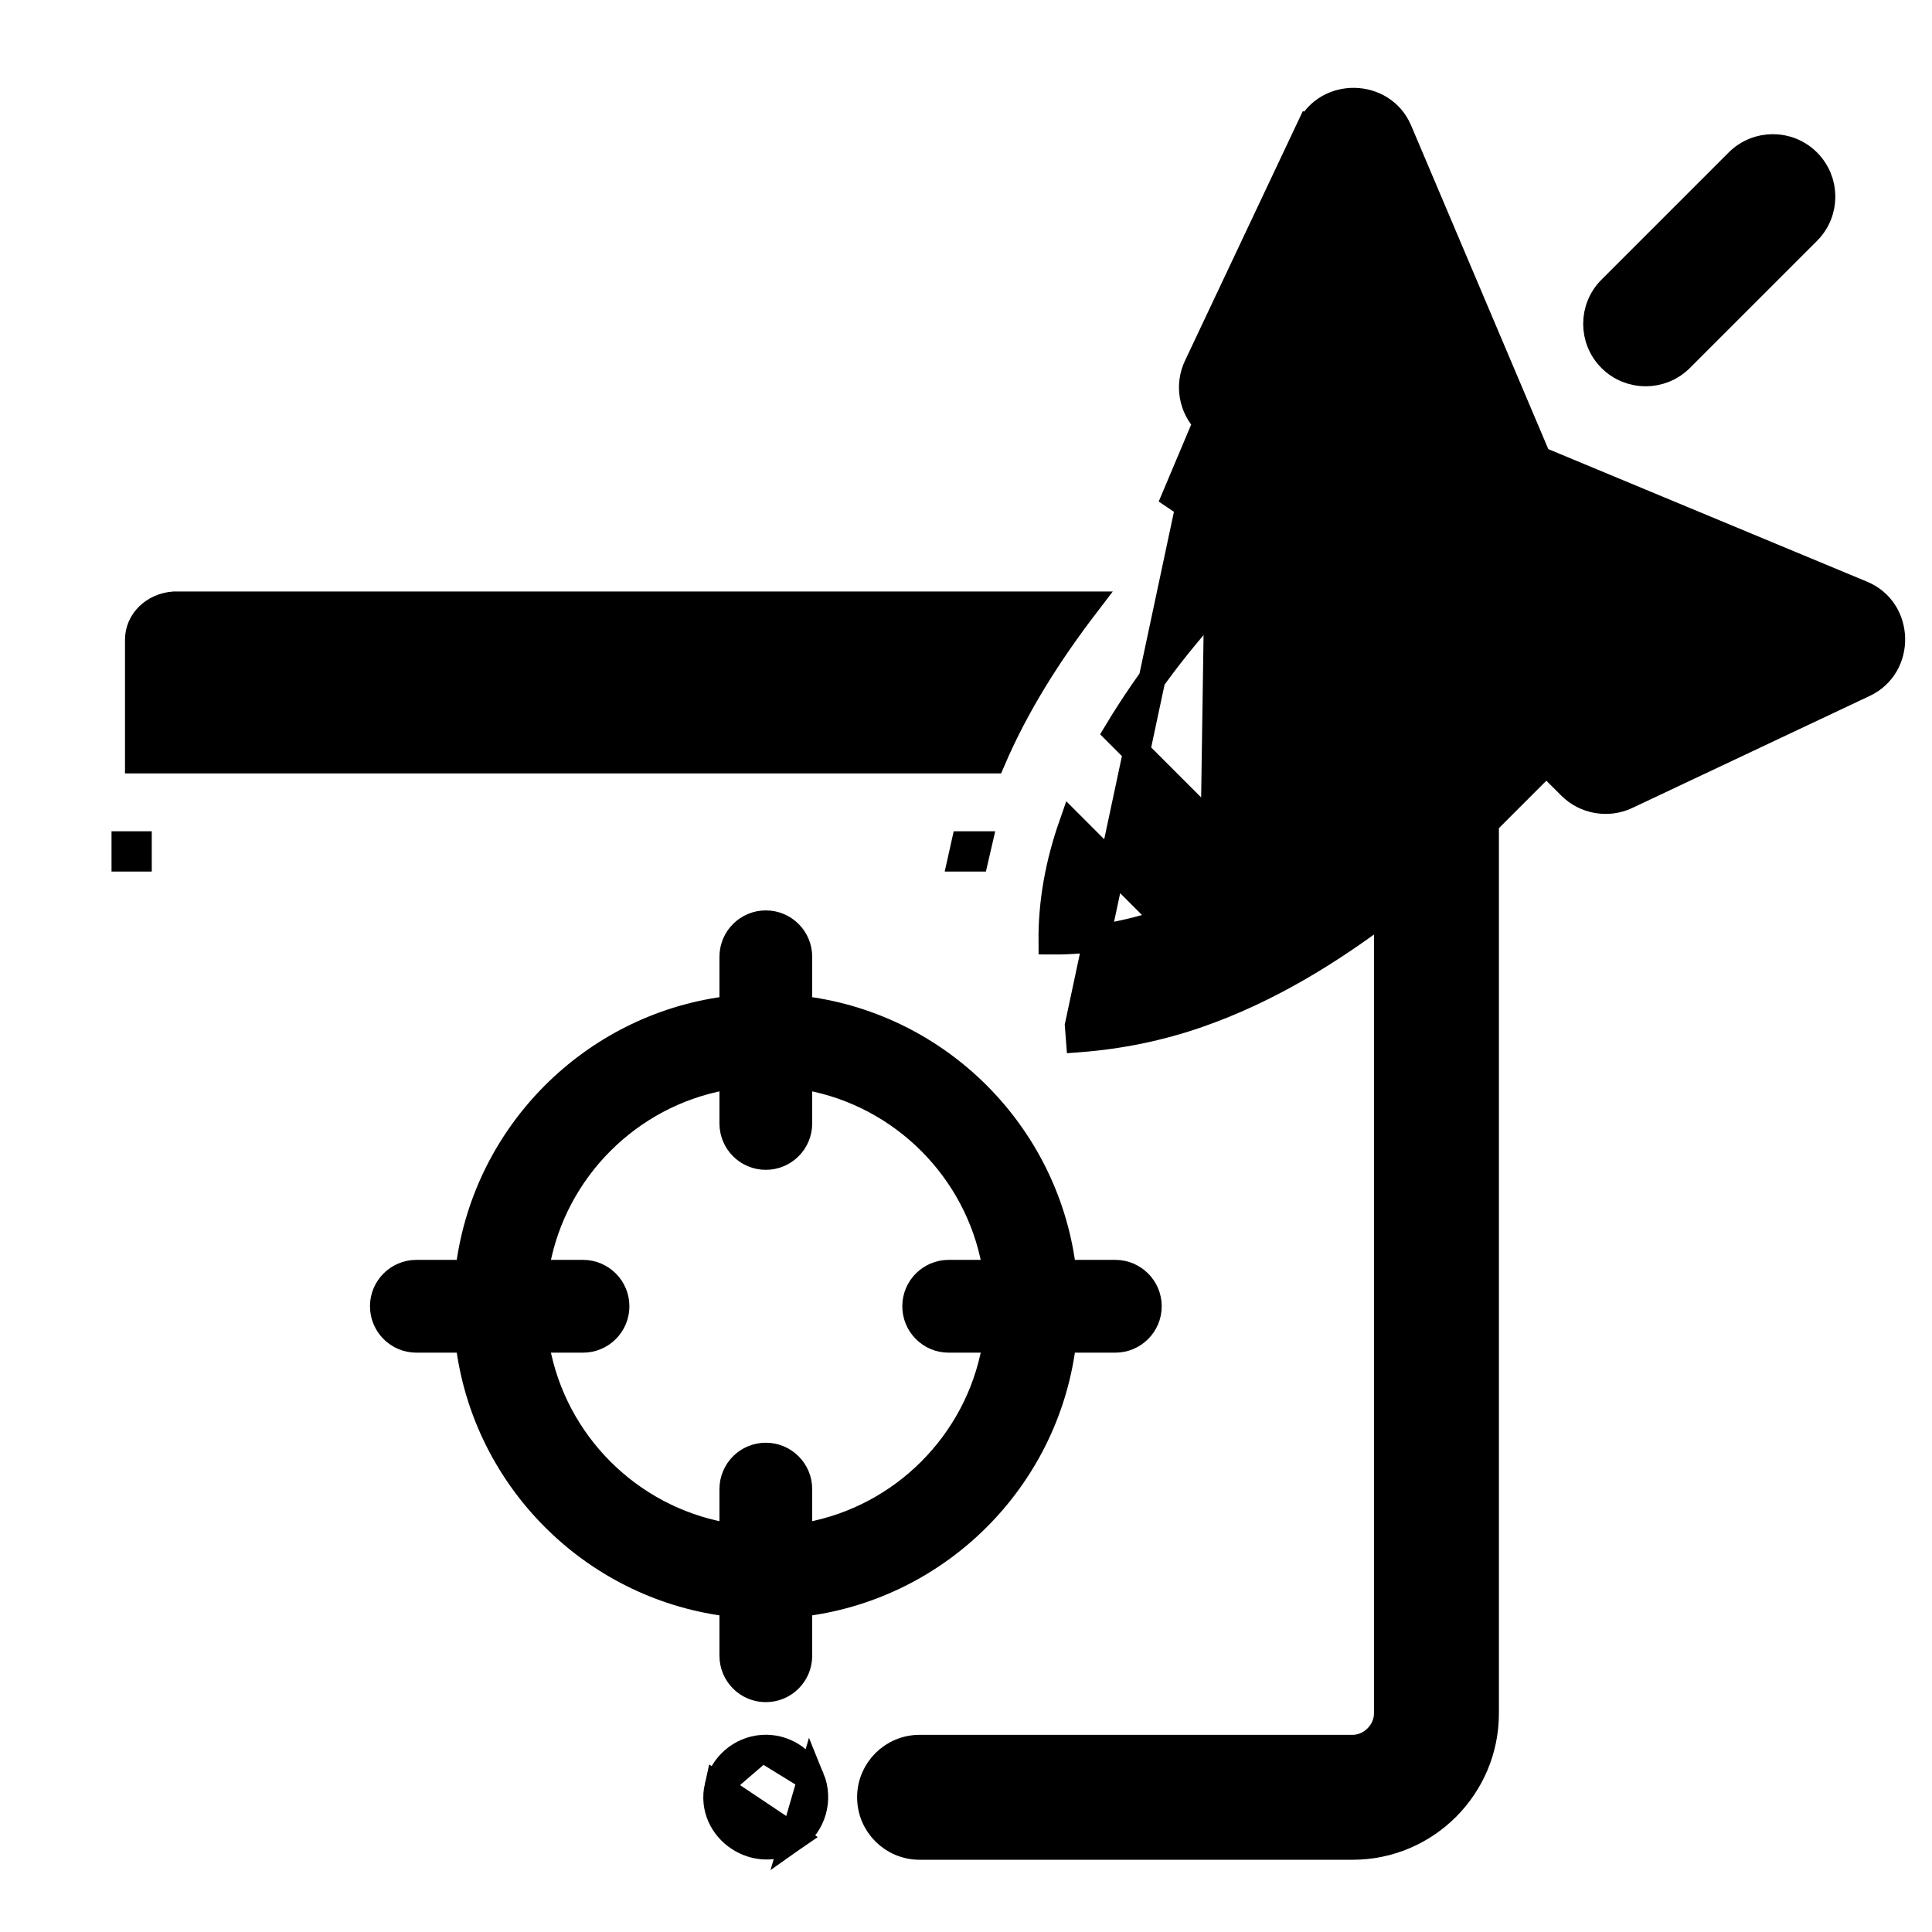 <svg width="36" height="36" viewBox="0 0 36 36" fill="none" xmlns="http://www.w3.org/2000/svg">
<path d="M33.681 3.018L33.681 3.018C33.324 2.661 32.745 2.661 32.388 3.018L32.388 3.018L30.018 5.388C29.661 5.745 29.661 6.324 30.018 6.681L30.018 6.681C30.196 6.859 30.431 6.948 30.664 6.948C30.898 6.948 31.132 6.859 31.311 6.681L33.681 4.311C34.038 3.954 34.038 3.375 33.681 3.018Z" fill="black" stroke="black" stroke-width="0.5"/>
<path d="M14.27 31.617C14.692 31.617 15.034 31.275 15.034 30.853V30.013C17.581 29.671 19.601 27.651 19.942 25.105H20.782C21.204 25.105 21.547 24.762 21.547 24.34C21.547 23.919 21.204 23.576 20.782 23.576H19.942C19.601 21.03 17.581 19.01 15.034 18.668V17.828C15.034 17.406 14.692 17.064 14.27 17.064C13.848 17.064 13.506 17.406 13.506 17.828V18.668C10.96 19.01 8.939 21.03 8.598 23.576H7.758C7.336 23.576 6.994 23.919 6.994 24.34C6.994 24.762 7.336 25.105 7.758 25.105H8.598C8.939 27.651 10.96 29.671 13.506 30.013V30.853C13.506 31.275 13.848 31.617 14.27 31.617ZM13.506 28.467C11.804 28.152 10.459 26.807 10.144 25.105H10.863C11.286 25.105 11.628 24.762 11.628 24.34C11.628 23.919 11.286 23.576 10.863 23.576H10.144C10.459 21.874 11.804 20.529 13.506 20.214V20.934C13.506 21.356 13.848 21.698 14.27 21.698C14.692 21.698 15.034 21.356 15.034 20.934V20.214C16.736 20.529 18.082 21.874 18.396 23.576H17.677C17.255 23.576 16.913 23.919 16.913 24.34C16.913 24.762 17.255 25.105 17.677 25.105H18.396C18.082 26.807 16.736 28.152 15.034 28.467V27.747C15.034 27.325 14.692 26.983 14.27 26.983C13.848 26.983 13.506 27.325 13.506 27.747V28.467Z" fill="black" stroke="black" stroke-width="0.2"/>
<path d="M22.486 7.866L22.486 7.866C22.213 7.593 22.141 7.178 22.306 6.829L24.396 2.402L24.622 2.509L24.396 2.402C24.728 1.699 25.762 1.721 26.064 2.435L26.064 2.435L28.66 8.56L34.695 11.07C35.416 11.369 35.44 12.408 34.734 12.741L30.307 14.83C30.307 14.83 30.307 14.83 30.307 14.83C29.962 14.993 29.54 14.92 29.271 14.65L29.271 14.65L28.814 14.194L27.68 15.328V31.927C27.68 33.293 26.57 34.404 25.204 34.404H17.136C16.631 34.404 16.221 33.995 16.221 33.49C16.221 32.985 16.631 32.576 17.136 32.576H25.204C25.552 32.576 25.852 32.276 25.852 31.927V16.917C24.782 17.733 23.613 18.451 22.321 18.9M22.486 7.866L20.092 19.108L20.111 19.357C20.862 19.3 21.609 19.148 22.321 18.9M22.486 7.866L22.942 8.322L21.821 9.443L22.486 7.866ZM22.321 18.9L22.239 18.664L22.321 18.9C22.321 18.9 22.321 18.9 22.321 18.9ZM17.914 15.99H18.17C18.189 15.903 18.208 15.819 18.227 15.74H17.97C17.952 15.819 17.933 15.903 17.914 15.99ZM2.328 15.74H2.578V15.99H2.328V15.74ZM25.852 16.602C25.936 16.537 26.019 16.471 26.102 16.404V16.724L25.852 16.602ZM26.251 14.172L26.251 14.172C25.433 14.99 24.487 15.723 23.492 16.323L20.814 13.644C21.413 12.65 22.147 11.704 22.965 10.885L24.241 9.61L27.527 12.896L26.251 14.172ZM19.973 15.389L21.747 17.164C21.054 17.406 20.329 17.541 19.601 17.536C19.595 16.807 19.731 16.083 19.973 15.389ZM25.178 5.029L26.882 9.05L26.588 9.343L24.235 7.026L25.178 5.029ZM2.579 11.92C2.579 11.576 2.867 11.3 3.238 11.272H20.229C19.549 12.162 18.936 13.12 18.489 14.162H2.579V11.92ZM32.09 11.967L30.11 12.902L27.881 10.636L28.178 10.339L32.09 11.967Z" fill="black" stroke="black" stroke-width="0.5"/>
<path d="M15.114 33.139L15.114 33.139C15.274 33.53 15.146 33.991 14.795 34.236L15.114 33.139ZM15.114 33.139L15.114 33.138M15.114 33.139L15.114 33.138M15.114 33.138C14.964 32.778 14.594 32.547 14.202 32.577L14.202 32.577M15.114 33.138L14.202 32.577M14.202 32.577C13.803 32.607 13.466 32.899 13.378 33.288L13.378 33.288M14.202 32.577L13.378 33.288M13.378 33.288C13.196 34.094 14.124 34.705 14.795 34.236L13.378 33.288Z" fill="black" stroke="black" stroke-width="0.5"/>
</svg>
